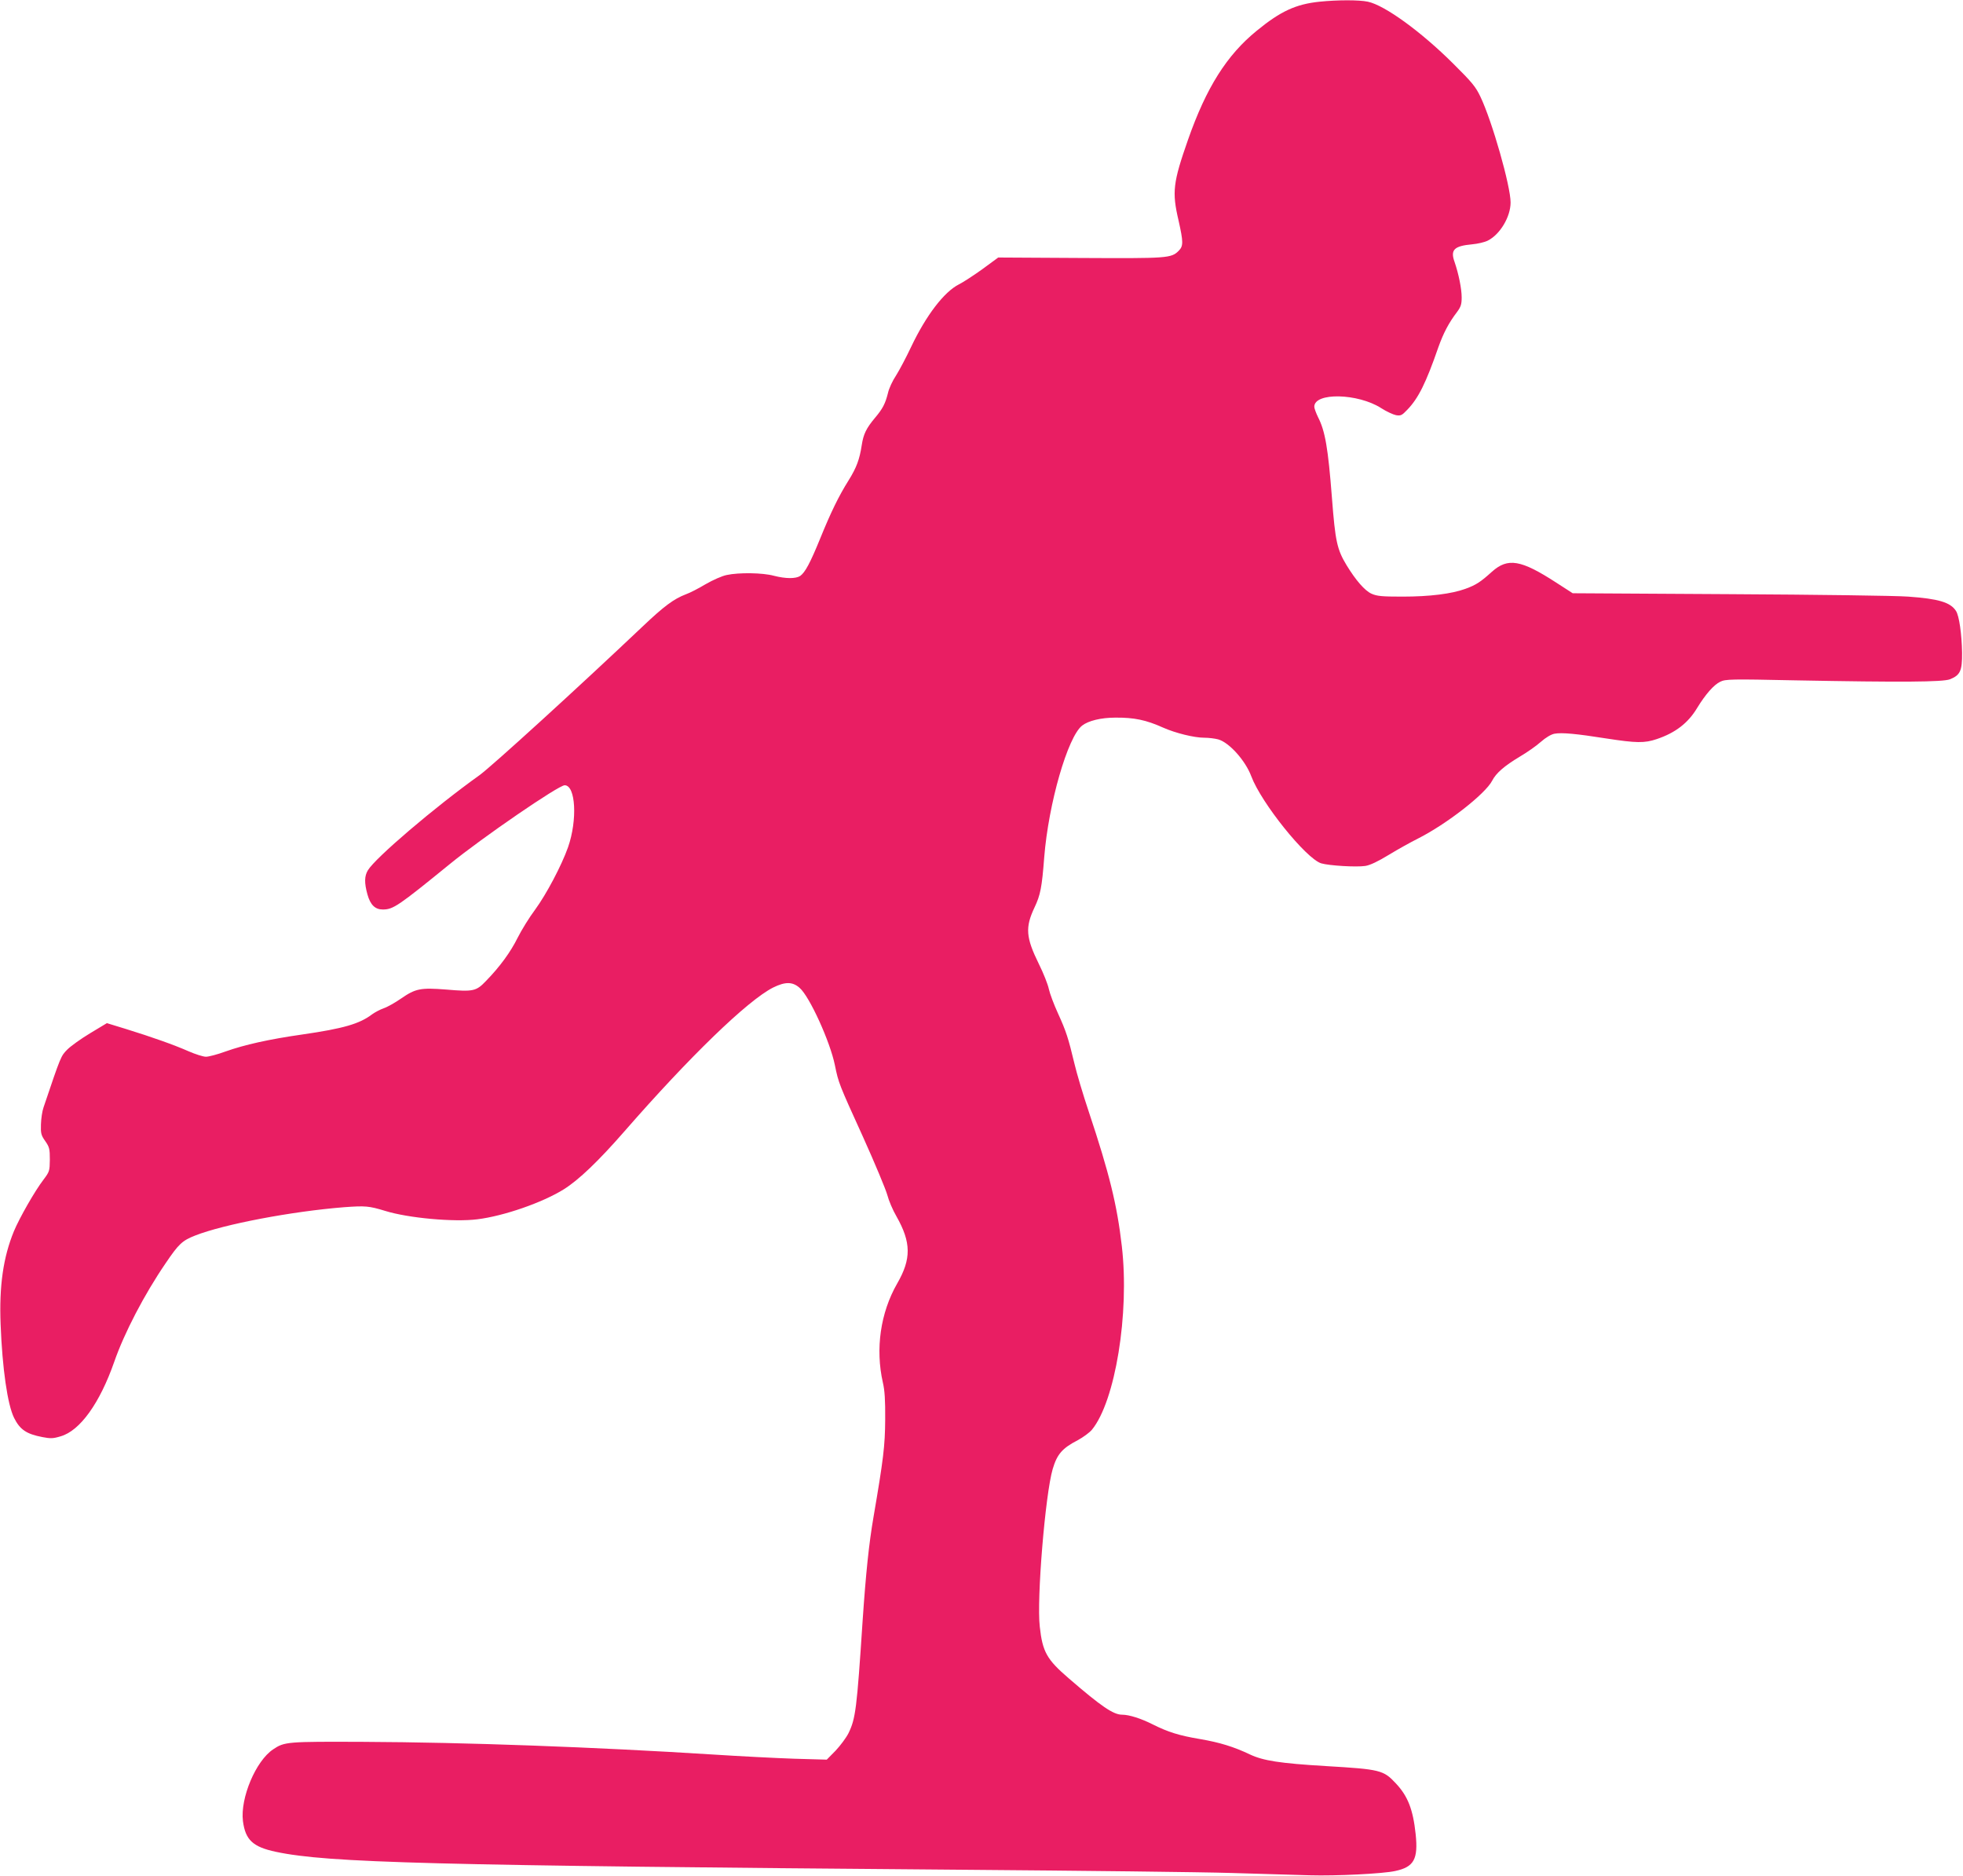 <?xml version="1.0" standalone="no"?>
<!DOCTYPE svg PUBLIC "-//W3C//DTD SVG 20010904//EN"
 "http://www.w3.org/TR/2001/REC-SVG-20010904/DTD/svg10.dtd">
<svg version="1.0" xmlns="http://www.w3.org/2000/svg"
 width="1280pt" height="1223pt" viewBox="0 0 1280 1223"
 preserveAspectRatio="xMidYMid meet">
<g transform="translate(0,1223) scale(0.1,-0.1)"
fill="#e91e63" stroke="none">
<path d="M8605 12219 c-155 -16 -255 -62 -411 -190 -195 -159 -328 -370 -447
-709 -98 -280 -106 -341 -62 -528 31 -139 32 -166 1 -197 -49 -49 -71 -50
-644 -47 l-533 3 -102 -75 c-57 -41 -126 -86 -154 -100 -97 -49 -214 -202
-312 -408 -32 -68 -76 -151 -98 -186 -23 -34 -47 -86 -53 -115 -17 -68 -34
-102 -85 -162 -56 -67 -75 -105 -86 -178 -14 -92 -34 -146 -85 -228 -66 -105
-117 -211 -185 -378 -66 -162 -99 -223 -131 -246 -29 -19 -94 -19 -172 1 -73
20 -228 22 -307 5 -31 -6 -91 -33 -138 -60 -45 -27 -103 -57 -129 -66 -78 -30
-141 -76 -282 -210 -421 -399 -983 -911 -1063 -969 -295 -211 -678 -538 -728
-620 -23 -38 -24 -82 -3 -158 19 -68 50 -98 100 -98 68 0 100 22 438 297 211
172 708 513 748 513 72 0 84 -227 22 -404 -42 -119 -141 -306 -214 -406 -39
-52 -90 -135 -115 -185 -45 -91 -115 -188 -207 -282 -63 -66 -82 -70 -258 -55
-167 13 -200 7 -294 -58 -39 -27 -90 -56 -114 -64 -23 -8 -57 -26 -75 -39 -83
-63 -187 -93 -456 -132 -217 -31 -378 -67 -501 -111 -52 -19 -109 -34 -127
-34 -18 0 -68 16 -112 35 -95 42 -239 93 -410 146 l-124 38 -108 -65 c-60 -36
-127 -84 -150 -107 -42 -43 -41 -39 -155 -377 -9 -25 -16 -75 -17 -111 -2 -58
1 -71 28 -109 27 -39 30 -51 30 -120 -1 -75 -2 -79 -41 -131 -57 -74 -157
-250 -193 -336 -70 -170 -97 -358 -87 -608 11 -287 45 -524 88 -610 38 -76 80
-105 185 -125 52 -10 69 -10 118 5 127 36 256 217 350 486 65 187 195 438 336
644 84 124 107 146 191 179 188 74 632 158 973 185 137 10 161 8 266 -24 151
-47 449 -74 601 -55 172 21 426 109 565 196 97 61 224 182 396 379 423 485
802 852 968 936 79 39 127 39 173 -2 65 -56 199 -351 230 -504 24 -117 26
-122 183 -467 79 -175 150 -346 159 -380 9 -35 35 -97 59 -138 97 -171 98
-278 5 -439 -109 -190 -143 -426 -93 -646 12 -51 16 -116 15 -240 -1 -173 -12
-261 -76 -635 -30 -174 -50 -367 -71 -675 -38 -579 -46 -640 -92 -735 -15 -30
-53 -81 -84 -114 l-58 -59 -213 6 c-117 4 -352 16 -523 27 -774 49 -1619 80
-2286 83 -497 2 -514 1 -588 -49 -113 -75 -215 -317 -197 -467 16 -123 64
-169 215 -201 339 -72 1007 -89 4486 -117 765 -6 1550 -15 1745 -21 195 -6
425 -13 510 -15 170 -5 478 10 558 28 122 26 150 77 133 240 -17 161 -51 248
-129 331 -81 87 -101 92 -456 113 -301 18 -409 35 -496 76 -105 50 -196 78
-324 100 -138 23 -210 46 -310 96 -75 38 -153 63 -199 63 -57 0 -135 53 -348
237 -143 123 -171 172 -189 337 -21 179 36 863 84 1027 29 98 62 136 164 189
35 19 76 49 92 68 152 185 246 758 195 1197 -31 270 -82 476 -215 875 -38 113
-80 255 -94 315 -40 167 -54 211 -107 327 -27 59 -54 131 -60 160 -6 29 -35
103 -65 163 -85 173 -90 238 -28 369 38 80 48 130 63 327 28 350 153 784 247
858 41 32 124 52 217 52 122 1 200 -15 311 -65 81 -36 203 -66 268 -66 29 0
70 -5 92 -11 71 -20 177 -138 215 -240 65 -174 357 -537 456 -568 51 -15 227
-26 288 -17 31 5 82 29 154 73 59 36 144 83 188 105 187 94 441 292 485 378
25 49 79 96 179 156 46 27 108 70 137 96 33 29 68 50 90 54 48 9 143 0 339
-31 195 -30 248 -31 328 -4 122 41 205 105 264 204 54 88 108 150 150 170 35
17 67 18 493 9 697 -13 957 -11 1005 7 67 27 80 55 79 173 -2 121 -19 242 -40
273 -36 56 -114 79 -311 93 -76 6 -599 13 -1163 16 l-1025 6 -107 69 c-231
150 -316 164 -420 71 -73 -66 -103 -86 -172 -111 -90 -33 -233 -51 -411 -51
-135 0 -166 3 -202 19 -44 20 -102 87 -162 185 -63 104 -74 156 -96 441 -25
323 -44 435 -91 526 -13 27 -24 57 -24 67 0 95 285 88 436 -9 34 -22 78 -42
97 -46 31 -5 39 -1 73 35 72 74 122 174 203 408 33 92 67 158 122 230 25 34
30 50 30 95 0 57 -20 154 -46 230 -29 80 -4 105 114 116 36 3 82 14 102 24 80
40 149 155 149 249 0 107 -120 529 -197 690 -31 65 -55 94 -177 215 -210 209
-447 381 -557 404 -57 12 -196 12 -314 0z"/>
</g>
</svg>
